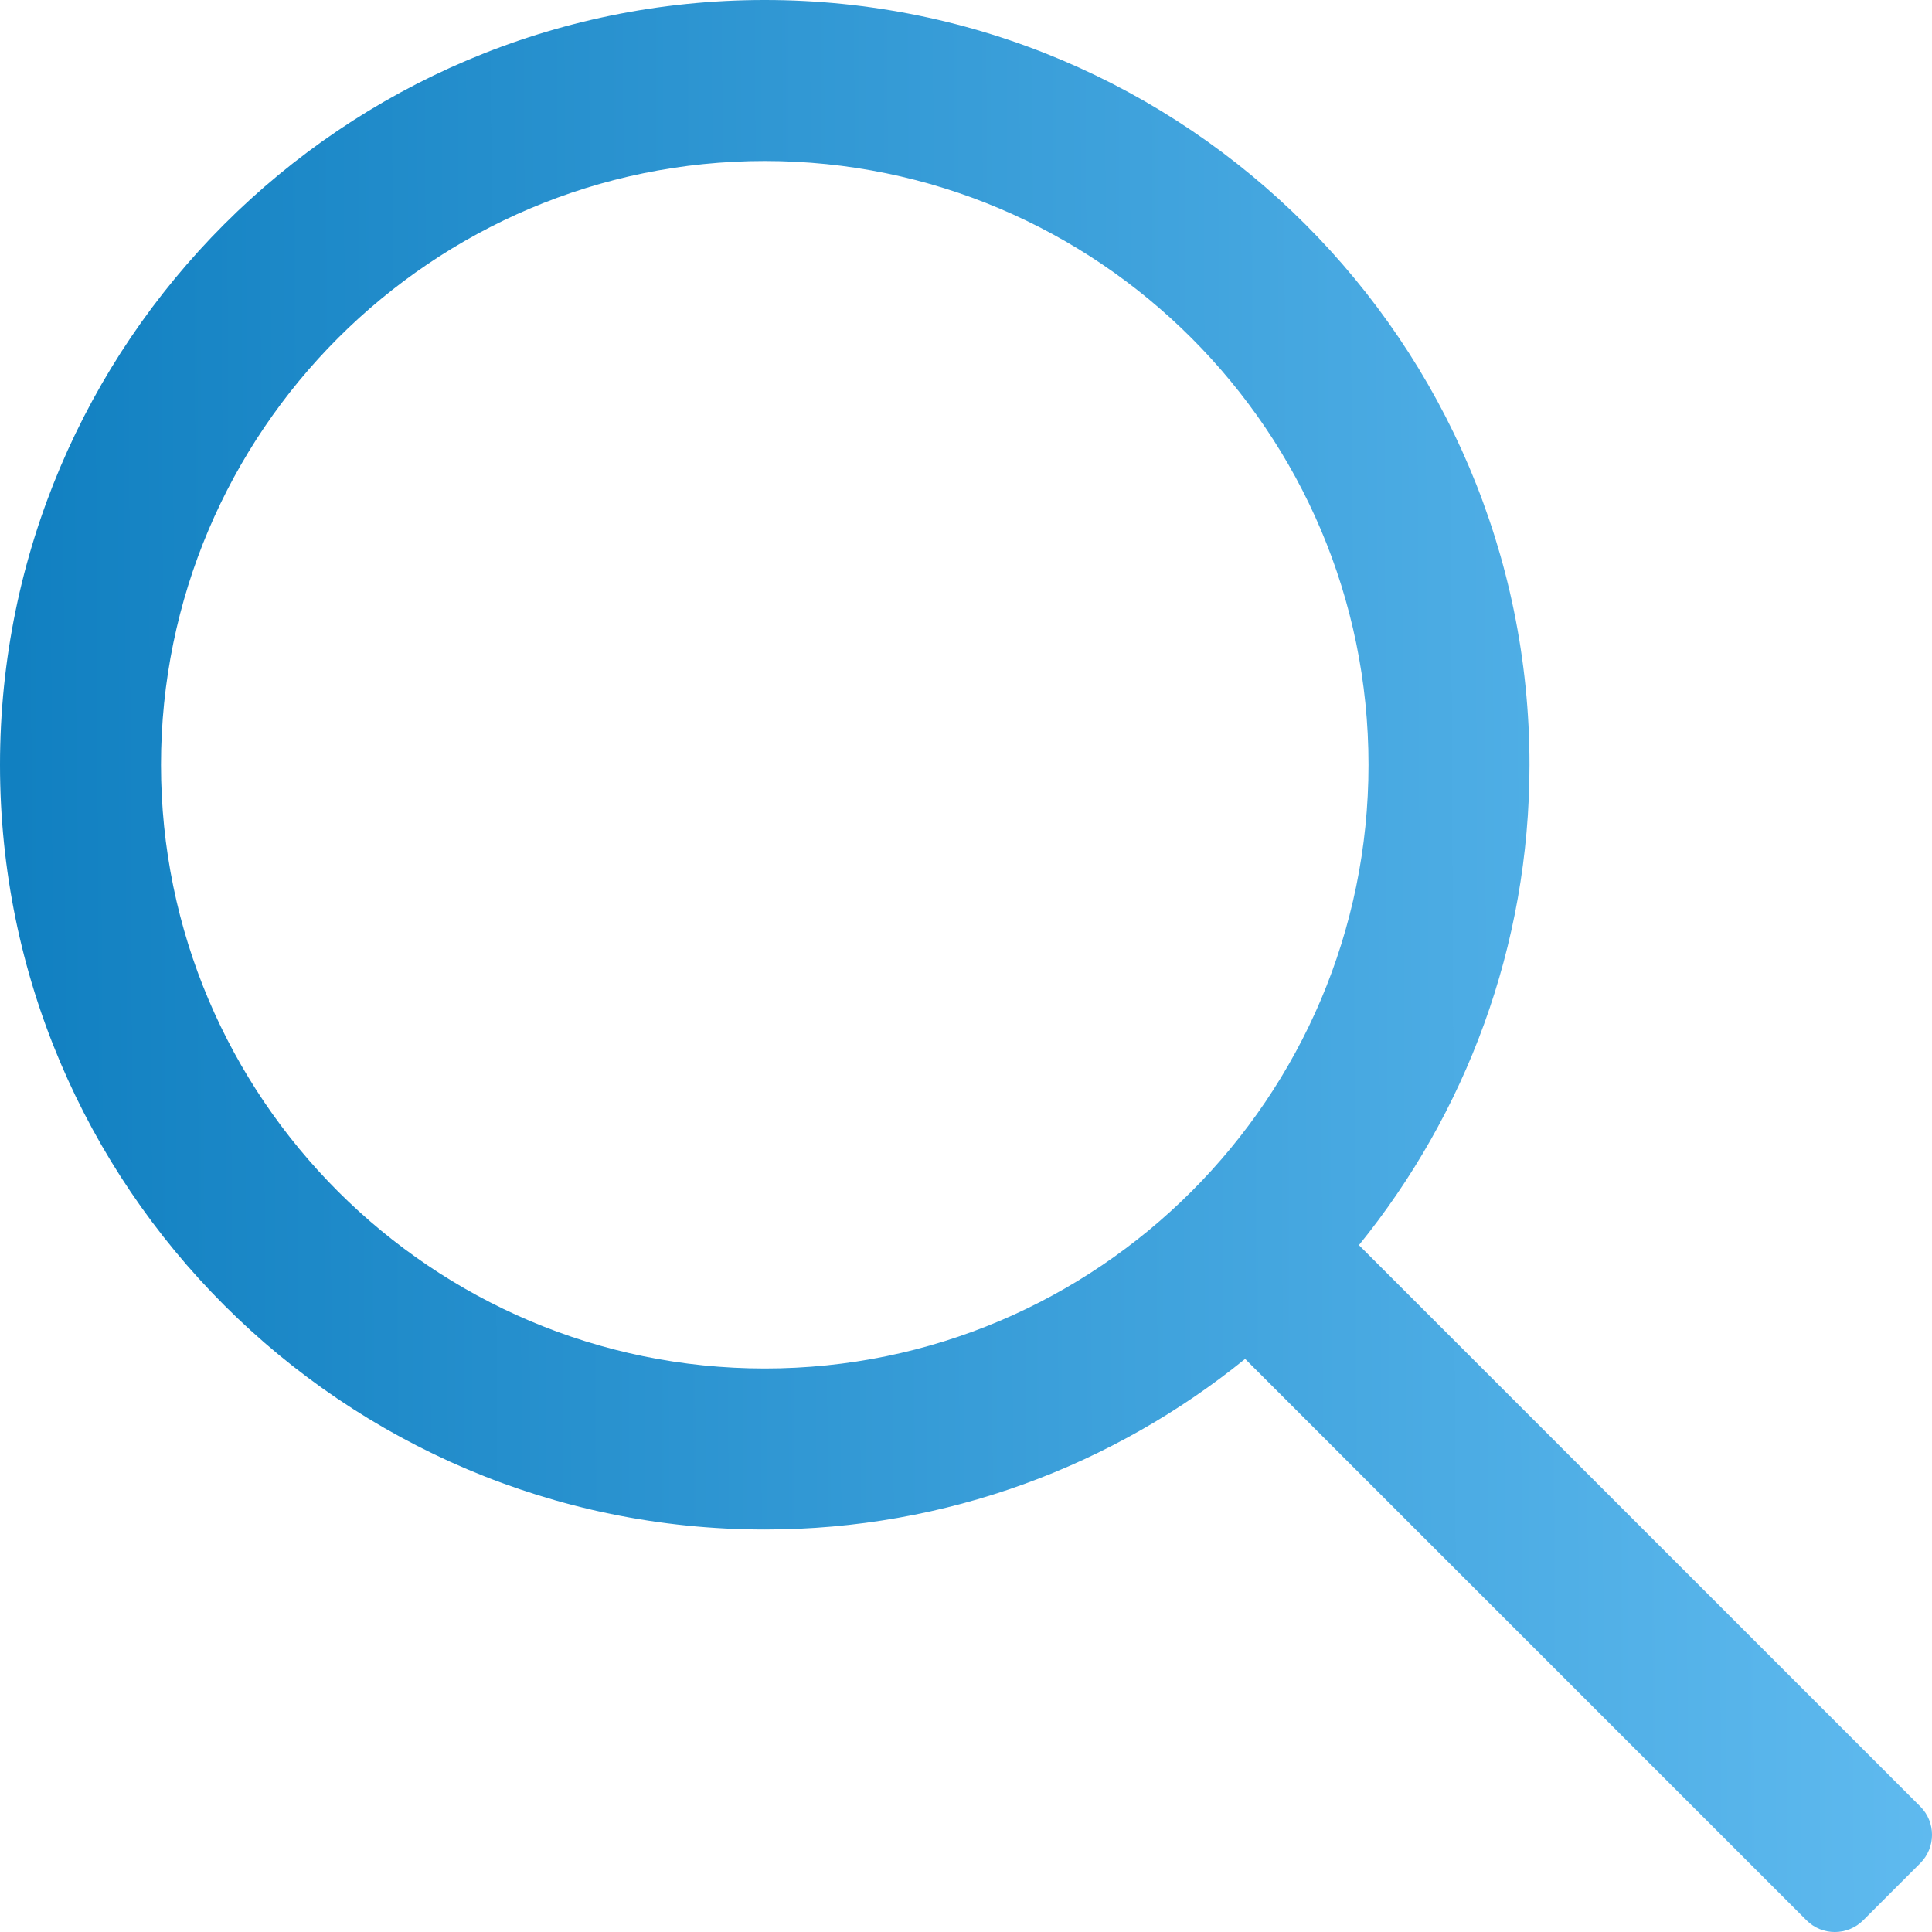 <svg width="21" height="21" viewBox="0 0 21 21" fill="none" xmlns="http://www.w3.org/2000/svg">
<path d="M20.872 19.635L14.771 13.534C15.928 12.106 16.625 10.29 16.625 8.313C16.625 3.729 12.896 0 8.312 0C3.729 0 0 3.729 0 8.313C0 12.896 3.729 16.625 8.313 16.625C10.29 16.625 12.106 15.928 13.534 14.771L19.635 20.872C19.805 21.043 20.082 21.043 20.253 20.872L20.872 20.253C21.043 20.082 21.043 19.805 20.872 19.635ZM8.313 14.875C4.694 14.875 1.75 11.931 1.75 8.313C1.75 4.694 4.694 1.75 8.313 1.75C11.931 1.75 14.875 4.694 14.875 8.313C14.875 11.931 11.931 14.875 8.313 14.875Z" fill="url(#paint0_linear)"/>
<defs>
<linearGradient id="paint0_linear" x1="0.158" y1="9.395" x2="21.004" y2="9.301" gradientUnits="userSpaceOnUse">
<stop stop-color="#1180C1"/>
<stop offset="1" stop-color="#5FBAEF"/>
</linearGradient>
</defs>
</svg>
